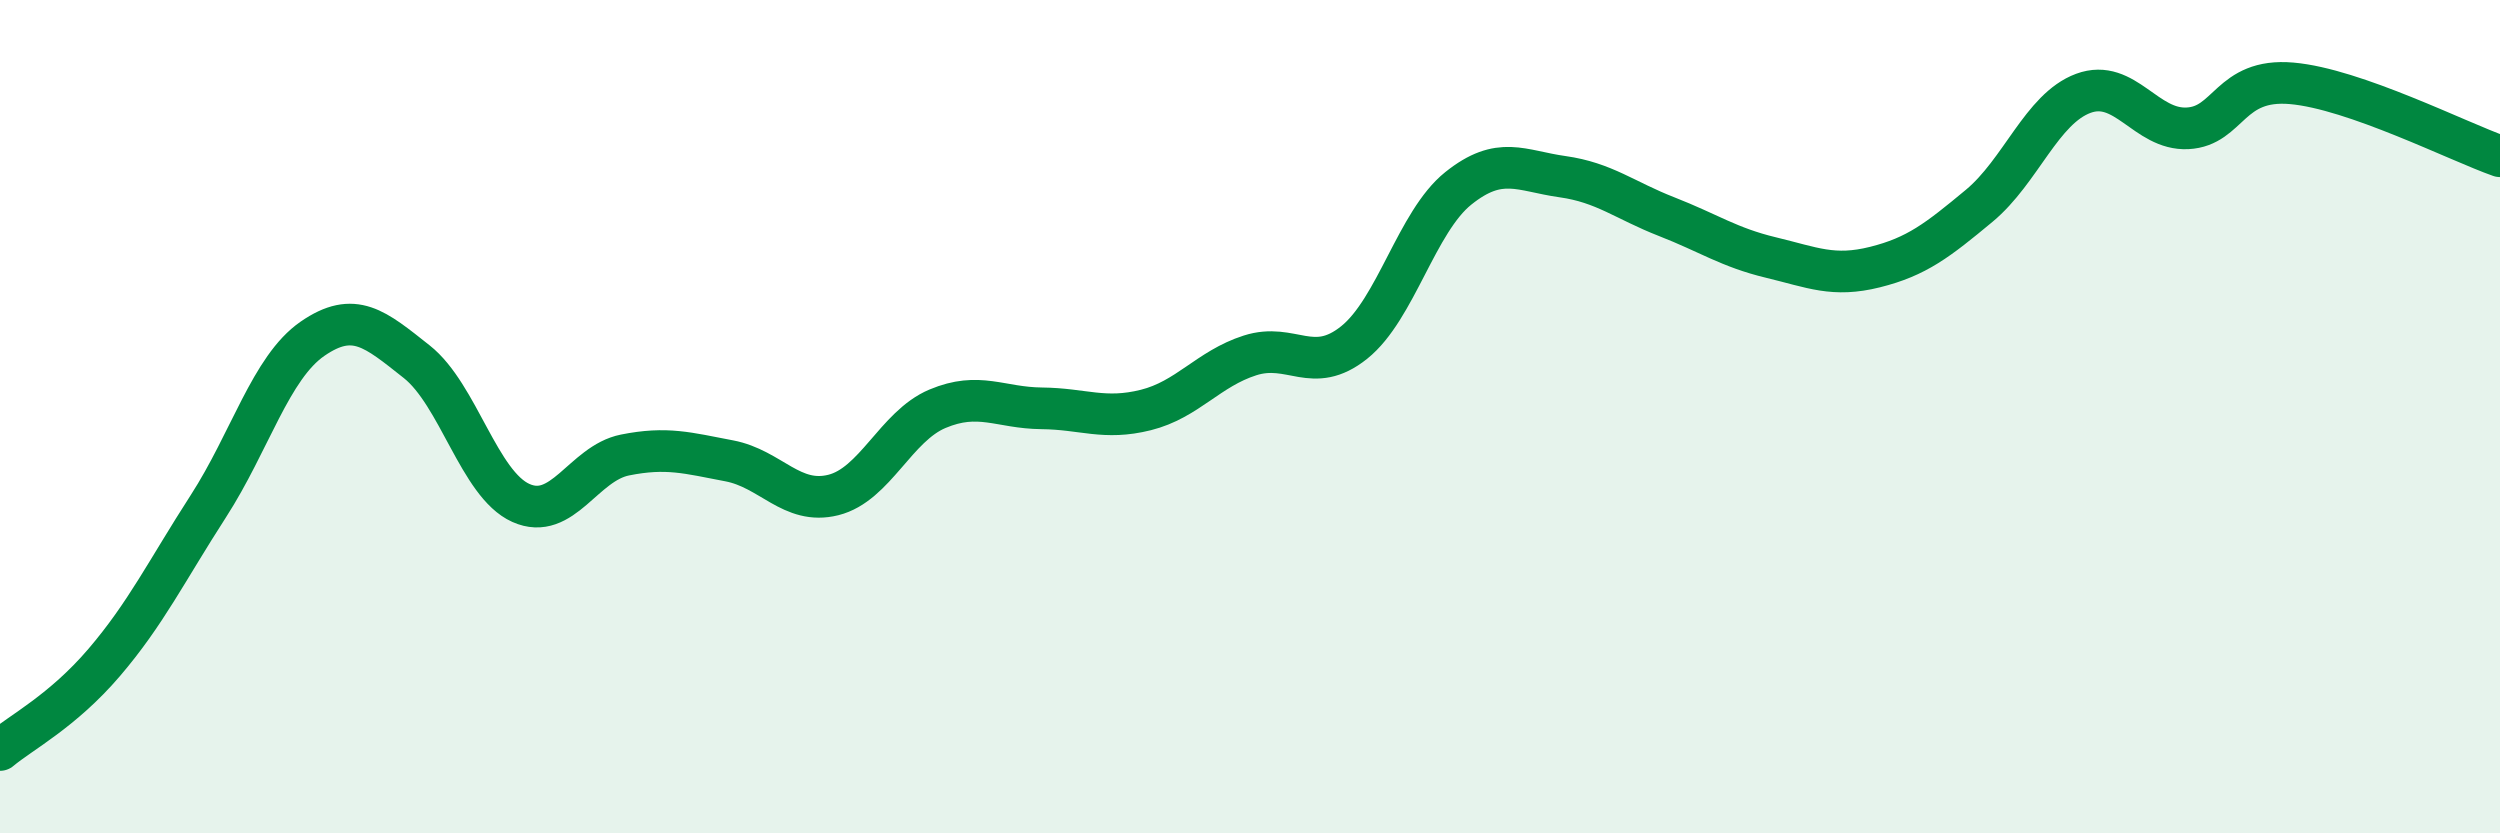 
    <svg width="60" height="20" viewBox="0 0 60 20" xmlns="http://www.w3.org/2000/svg">
      <path
        d="M 0,18 C 0.5,17.58 1.5,17.07 2.5,15.9 C 3.5,14.73 4,13.7 5,12.15 C 6,10.6 6.5,8.82 7.5,8.13 C 8.5,7.44 9,7.89 10,8.68 C 11,9.47 11.5,11.62 12.5,12.07 C 13.5,12.52 14,11.12 15,10.92 C 16,10.72 16.5,10.87 17.5,11.06 C 18.5,11.25 19,12.13 20,11.88 C 21,11.63 21.5,10.23 22.5,9.81 C 23.5,9.39 24,9.79 25,9.8 C 26,9.81 26.5,10.09 27.5,9.84 C 28.5,9.59 29,8.85 30,8.53 C 31,8.21 31.5,9.02 32.5,8.22 C 33.5,7.42 34,5.32 35,4.52 C 36,3.72 36.5,4.1 37.5,4.24 C 38.5,4.38 39,4.81 40,5.2 C 41,5.59 41.5,5.94 42.5,6.18 C 43.5,6.42 44,6.66 45,6.41 C 46,6.16 46.5,5.77 47.5,4.94 C 48.5,4.11 49,2.61 50,2.24 C 51,1.87 51.5,3.13 52.5,3.08 C 53.5,3.03 53.5,1.87 55,2 C 56.5,2.13 59,3.4 60,3.75L60 20L0 20Z"
        fill="#008740"
        opacity="0.1"
        stroke-linecap="round"
        stroke-linejoin="round"
      />
      <path
        d="M 0,18 C 0.5,17.58 1.5,17.07 2.5,15.9 C 3.5,14.73 4,13.7 5,12.15 C 6,10.6 6.5,8.82 7.5,8.13 C 8.5,7.44 9,7.89 10,8.68 C 11,9.47 11.5,11.62 12.5,12.07 C 13.5,12.52 14,11.12 15,10.92 C 16,10.72 16.5,10.87 17.5,11.06 C 18.5,11.25 19,12.13 20,11.88 C 21,11.63 21.5,10.23 22.5,9.81 C 23.5,9.39 24,9.79 25,9.8 C 26,9.81 26.5,10.09 27.5,9.84 C 28.5,9.59 29,8.85 30,8.53 C 31,8.21 31.5,9.02 32.5,8.22 C 33.5,7.42 34,5.32 35,4.52 C 36,3.72 36.5,4.1 37.5,4.24 C 38.5,4.38 39,4.81 40,5.2 C 41,5.59 41.5,5.94 42.5,6.18 C 43.5,6.42 44,6.66 45,6.41 C 46,6.16 46.5,5.77 47.5,4.94 C 48.5,4.11 49,2.61 50,2.24 C 51,1.87 51.5,3.13 52.5,3.08 C 53.5,3.03 53.5,1.87 55,2 C 56.5,2.13 59,3.4 60,3.75"
        stroke="#008740"
        stroke-width="1"
        fill="none"
        stroke-linecap="round"
        stroke-linejoin="round"
      />
    </svg>
  